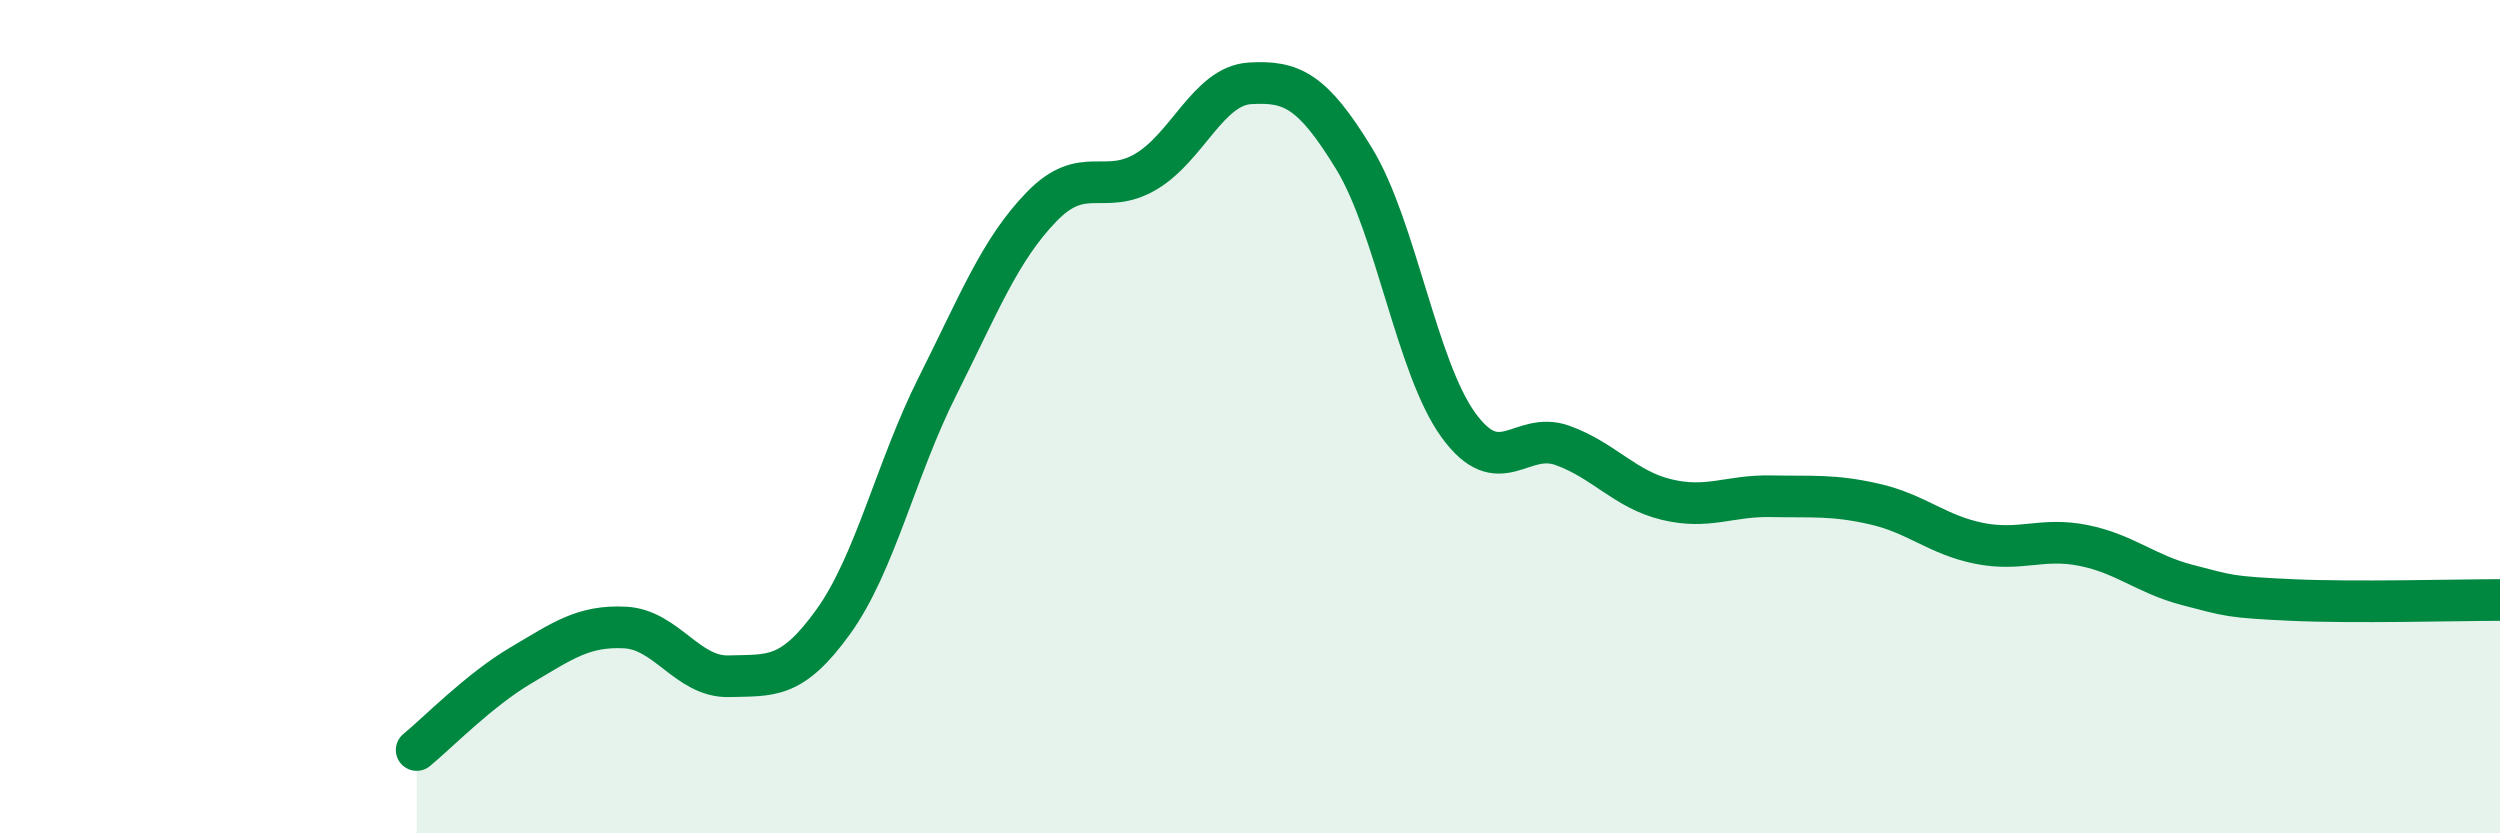 
    <svg width="60" height="20" viewBox="0 0 60 20" xmlns="http://www.w3.org/2000/svg">
      <path
        d="M 10,18 C 10.5,17.59 11.5,16.56 12.5,15.97 C 13.5,15.38 14,15.01 15,15.06 C 16,15.11 16.5,16.26 17.5,16.23 C 18.5,16.2 19,16.31 20,14.92 C 21,13.53 21.5,11.26 22.5,9.27 C 23.5,7.28 24,5.99 25,4.96 C 26,3.93 26.5,4.71 27.5,4.12 C 28.5,3.53 29,2.06 30,2 C 31,1.94 31.5,2.17 32.5,3.81 C 33.5,5.45 34,8.82 35,10.2 C 36,11.58 36.5,10.33 37.5,10.69 C 38.5,11.05 39,11.75 40,11.99 C 41,12.23 41.5,11.89 42.5,11.91 C 43.5,11.93 44,11.87 45,12.1 C 46,12.33 46.5,12.84 47.5,13.04 C 48.5,13.24 49,12.89 50,13.09 C 51,13.29 51.5,13.78 52.5,14.04 C 53.5,14.3 53.5,14.33 55,14.4 C 56.5,14.47 59,14.4 60,14.4L60 20L10 20Z"
        fill="#008740"
        opacity="0.1"
        stroke-linecap="round"
        stroke-linejoin="round"
      />
      <path
        d="M 10,18 C 10.5,17.59 11.5,16.56 12.5,15.97 C 13.5,15.38 14,15.01 15,15.06 C 16,15.11 16.5,16.26 17.5,16.23 C 18.5,16.2 19,16.31 20,14.92 C 21,13.53 21.5,11.26 22.5,9.27 C 23.5,7.28 24,5.99 25,4.96 C 26,3.93 26.5,4.71 27.5,4.12 C 28.5,3.53 29,2.06 30,2 C 31,1.94 31.5,2.17 32.5,3.81 C 33.5,5.45 34,8.82 35,10.2 C 36,11.58 36.5,10.33 37.5,10.69 C 38.5,11.05 39,11.75 40,11.99 C 41,12.23 41.5,11.89 42.5,11.91 C 43.5,11.93 44,11.87 45,12.1 C 46,12.33 46.5,12.84 47.5,13.04 C 48.5,13.24 49,12.89 50,13.09 C 51,13.29 51.5,13.78 52.5,14.04 C 53.5,14.3 53.5,14.33 55,14.4 C 56.5,14.47 59,14.4 60,14.4"
        stroke="#008740"
        stroke-width="1"
        fill="none"
        stroke-linecap="round"
        stroke-linejoin="round"
      />
    </svg>
  
